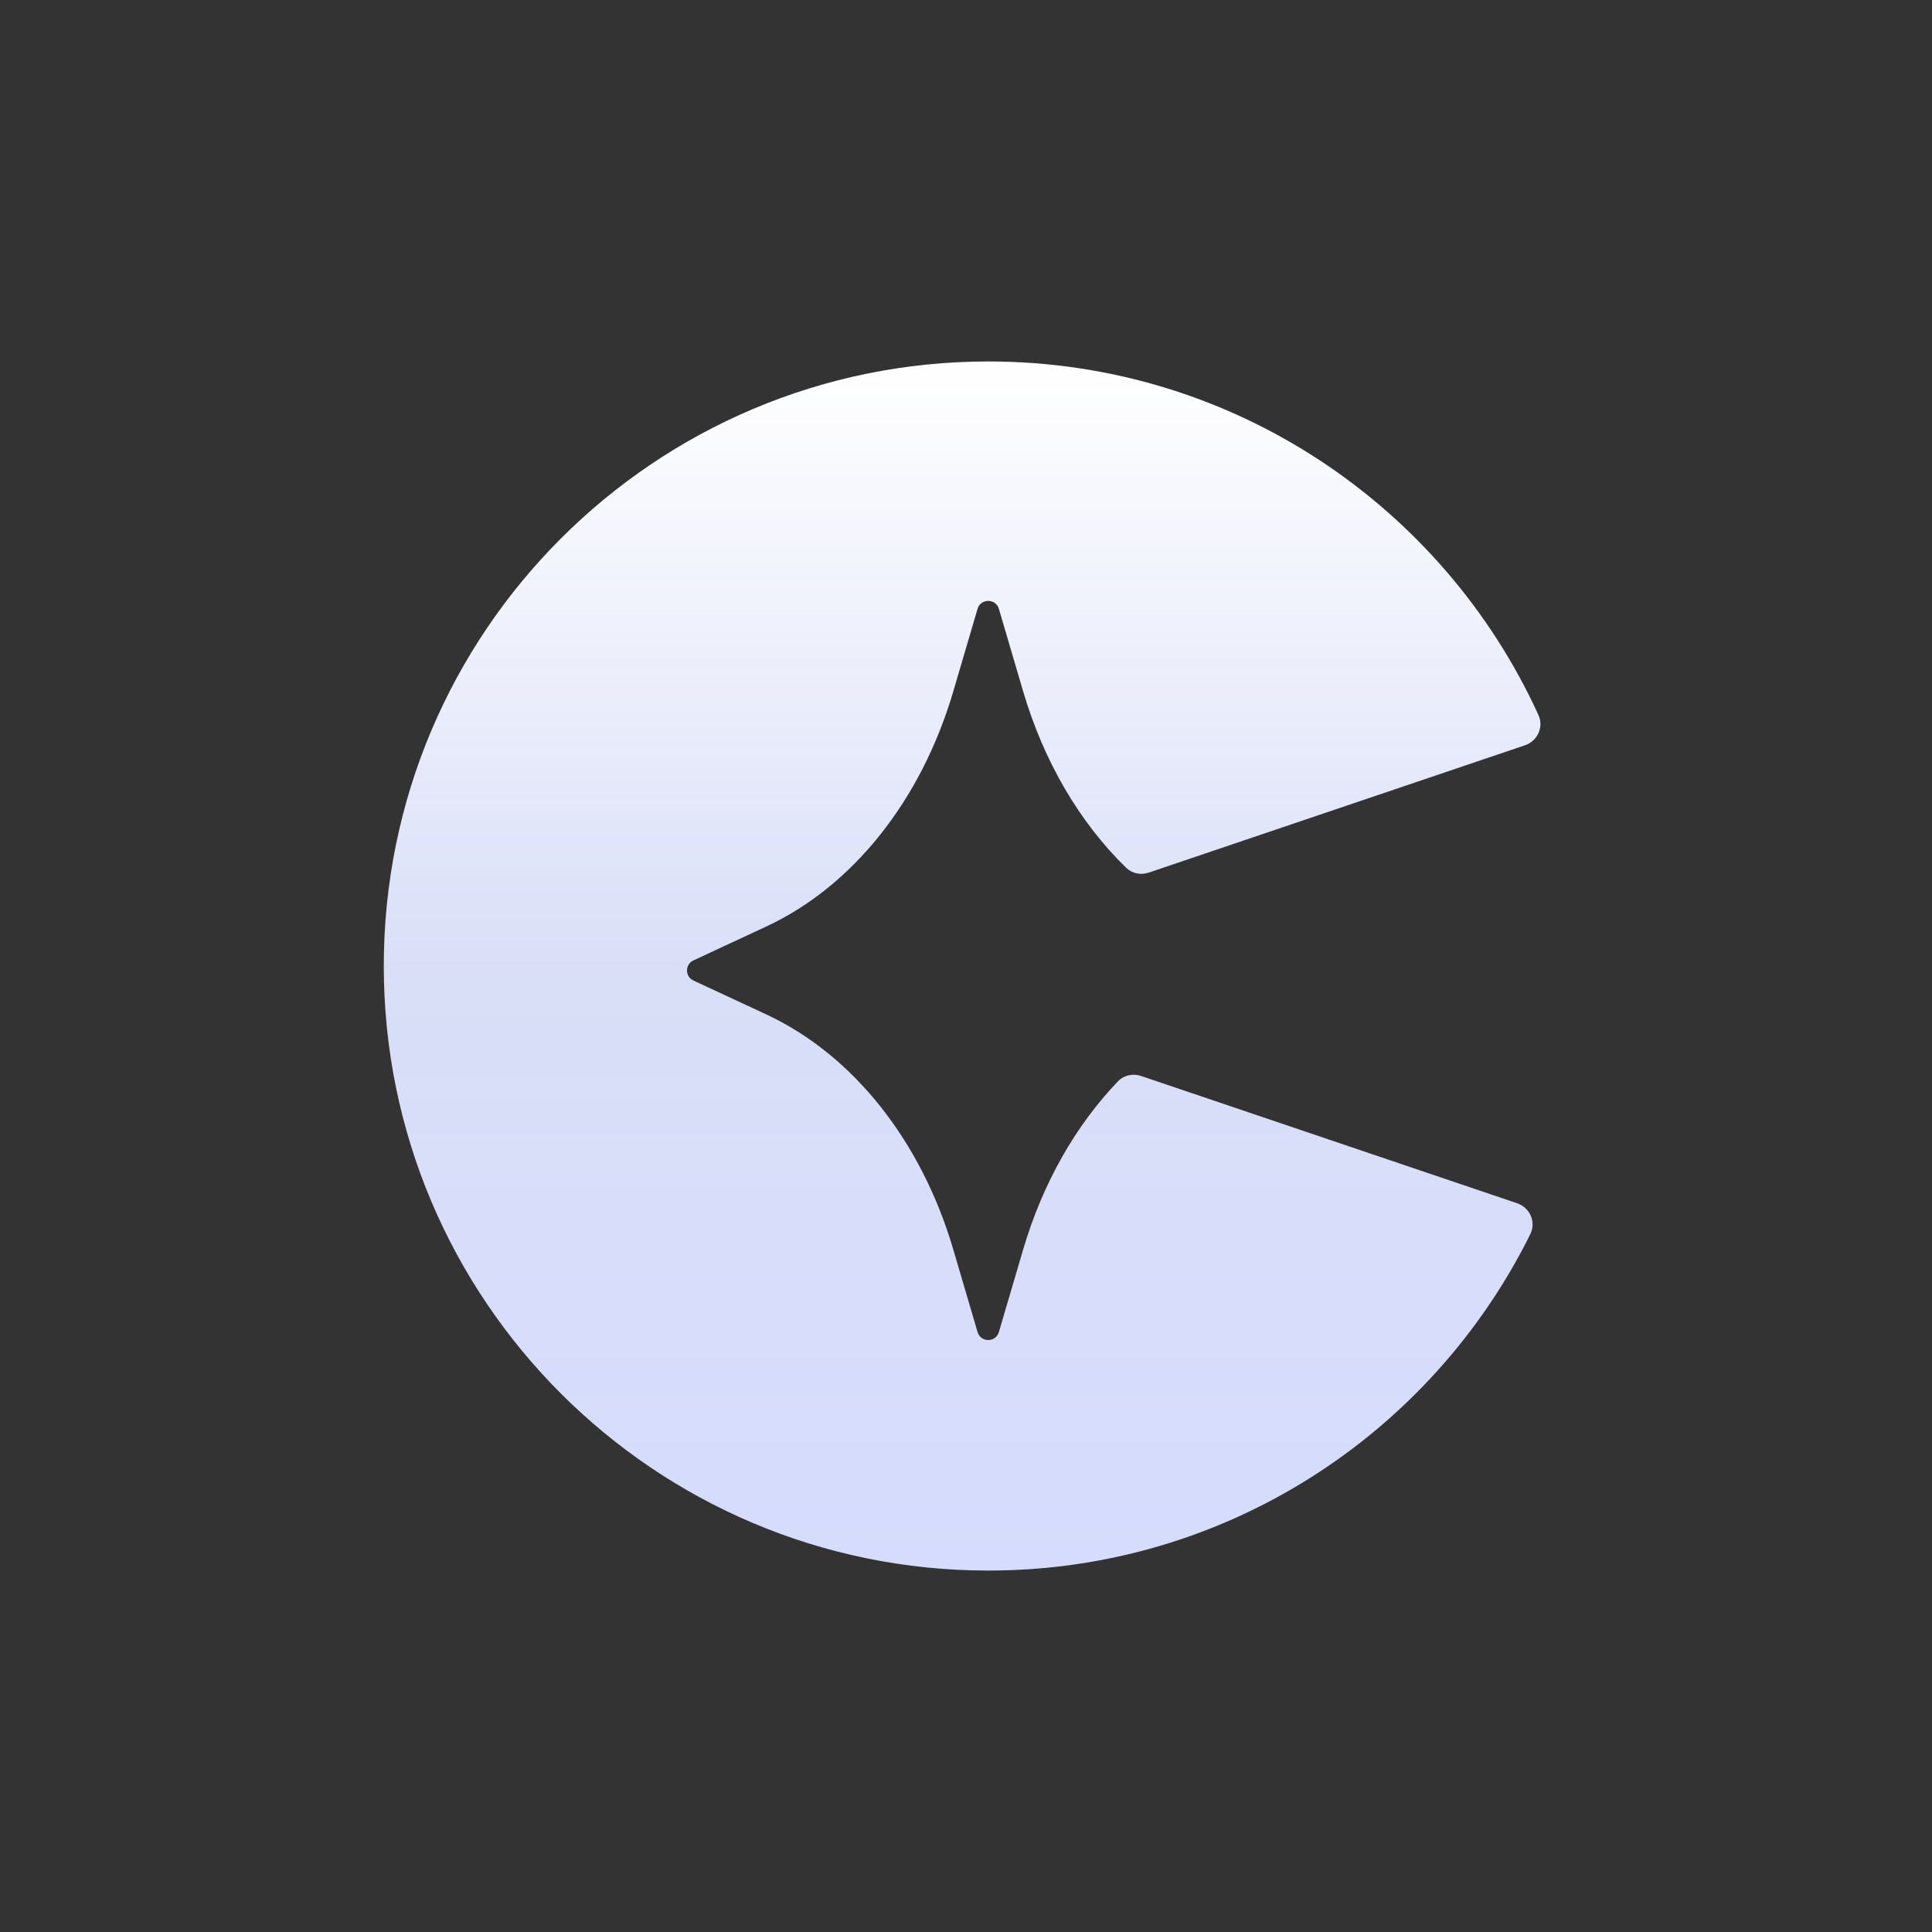 <svg width="32" height="32" viewBox="0 0 32 32" fill="none" xmlns="http://www.w3.org/2000/svg">
<rect x="0" y="0" width="32" height="32" fill="#333333" stroke="none"/>
<path d="M16.37 5.987C20.417 5.987 23.902 8.387 25.481 11.842C25.573 12.042 25.466 12.274 25.258 12.344L19.026 14.453C18.895 14.497 18.75 14.468 18.652 14.372C17.886 13.626 17.291 12.619 16.947 11.452L16.545 10.085C16.493 9.909 16.243 9.909 16.191 10.085L15.789 11.452C15.258 13.256 14.126 14.678 12.691 15.346L11.485 15.907C11.343 15.973 11.343 16.175 11.485 16.241L12.691 16.802C14.126 17.47 15.258 18.892 15.789 20.696L16.191 22.063C16.243 22.24 16.493 22.24 16.545 22.063L16.947 20.696C17.27 19.599 17.816 18.642 18.517 17.911C18.615 17.808 18.765 17.776 18.9 17.822L25.128 19.93C25.341 20.002 25.446 20.241 25.346 20.442C23.709 23.744 20.305 26.013 16.37 26.013C10.84 26.013 6.357 21.53 6.357 16C6.357 10.47 10.84 5.987 16.37 5.987Z" fill="white"/>
<path d="M16.37 5.987C20.417 5.987 23.902 8.387 25.481 11.842C25.573 12.042 25.466 12.274 25.258 12.344L19.026 14.453C18.895 14.497 18.75 14.468 18.652 14.372C17.886 13.626 17.291 12.619 16.947 11.452L16.545 10.085C16.493 9.909 16.243 9.909 16.191 10.085L15.789 11.452C15.258 13.256 14.126 14.678 12.691 15.346L11.485 15.907C11.343 15.973 11.343 16.175 11.485 16.241L12.691 16.802C14.126 17.47 15.258 18.892 15.789 20.696L16.191 22.063C16.243 22.24 16.493 22.24 16.545 22.063L16.947 20.696C17.27 19.599 17.816 18.642 18.517 17.911C18.615 17.808 18.765 17.776 18.9 17.822L25.128 19.93C25.341 20.002 25.446 20.241 25.346 20.442C23.709 23.744 20.305 26.013 16.37 26.013C10.84 26.013 6.357 21.53 6.357 16C6.357 10.47 10.84 5.987 16.37 5.987Z" fill="url(#paint0_linear_3132_36801)" fill-opacity="0.2"/>
<defs>
<linearGradient id="paint0_linear_3132_36801" x1="16" y1="5.987" x2="16" y2="26.013" gradientUnits="userSpaceOnUse">
<stop stop-color="#2844D3" stop-opacity="0"/>
<stop offset="0.5" stop-color="#2844D3" stop-opacity="0.861"/>
<stop offset="1" stop-color="#2E4FF5"/>
</linearGradient>
</defs>
</svg>
